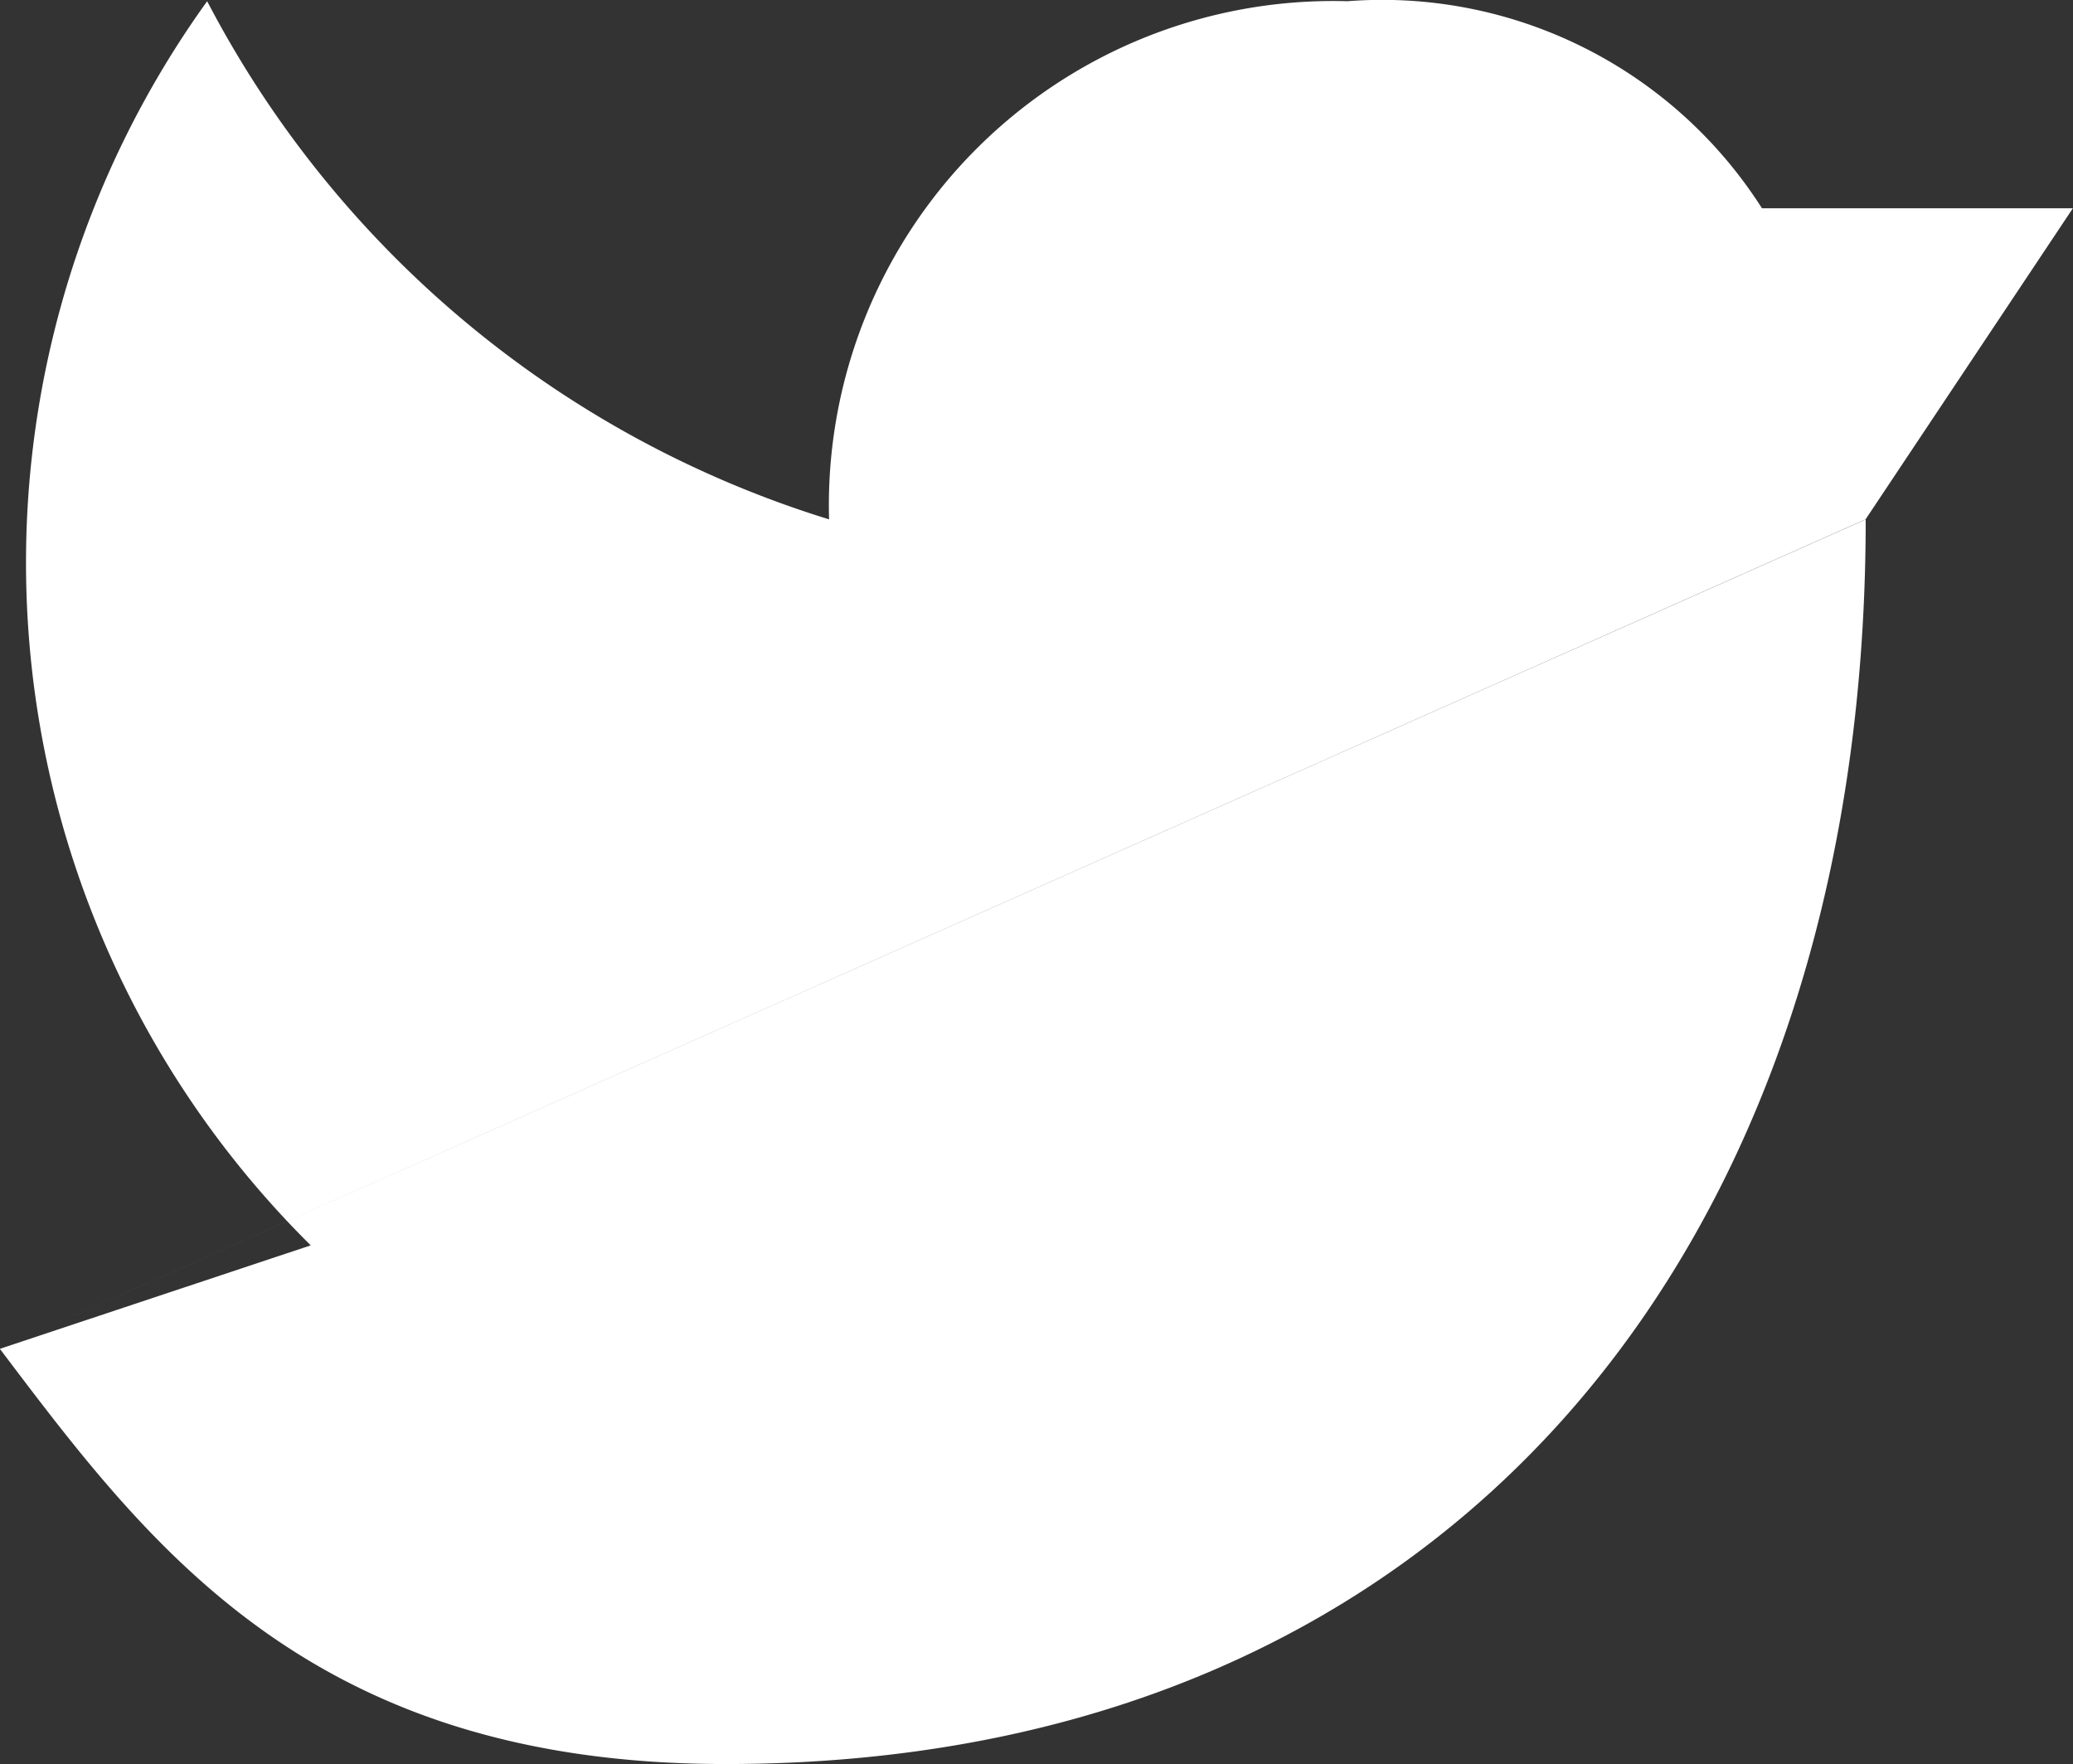 <svg xmlns="http://www.w3.org/2000/svg" width="15.29" height="13.009" viewBox="0 0 15.29 13.009">
    <rect x="0" y="0" width="15.29" height="13.009" fill="#333333" stroke="none"/>
    <path data-name="Path 16281" d="M1130.251 10198.021c0 5.354-3.058 9.178-8.41 9.178-3.058 0-4.247-1.6-5.352-3.062m0 0 2.293-.763a7.084 7.084 0 0 1-.764-9.175 7.748 7.748 0 0 0 4.587 3.821 3.719 3.719 0 0 1 3.823-3.821 3.322 3.322 0 0 1 3.058 1.527h2.293l-1.529 2.294" transform="translate(-1116.49 -10194.19)" style="fill:#fff"/>
</svg>
